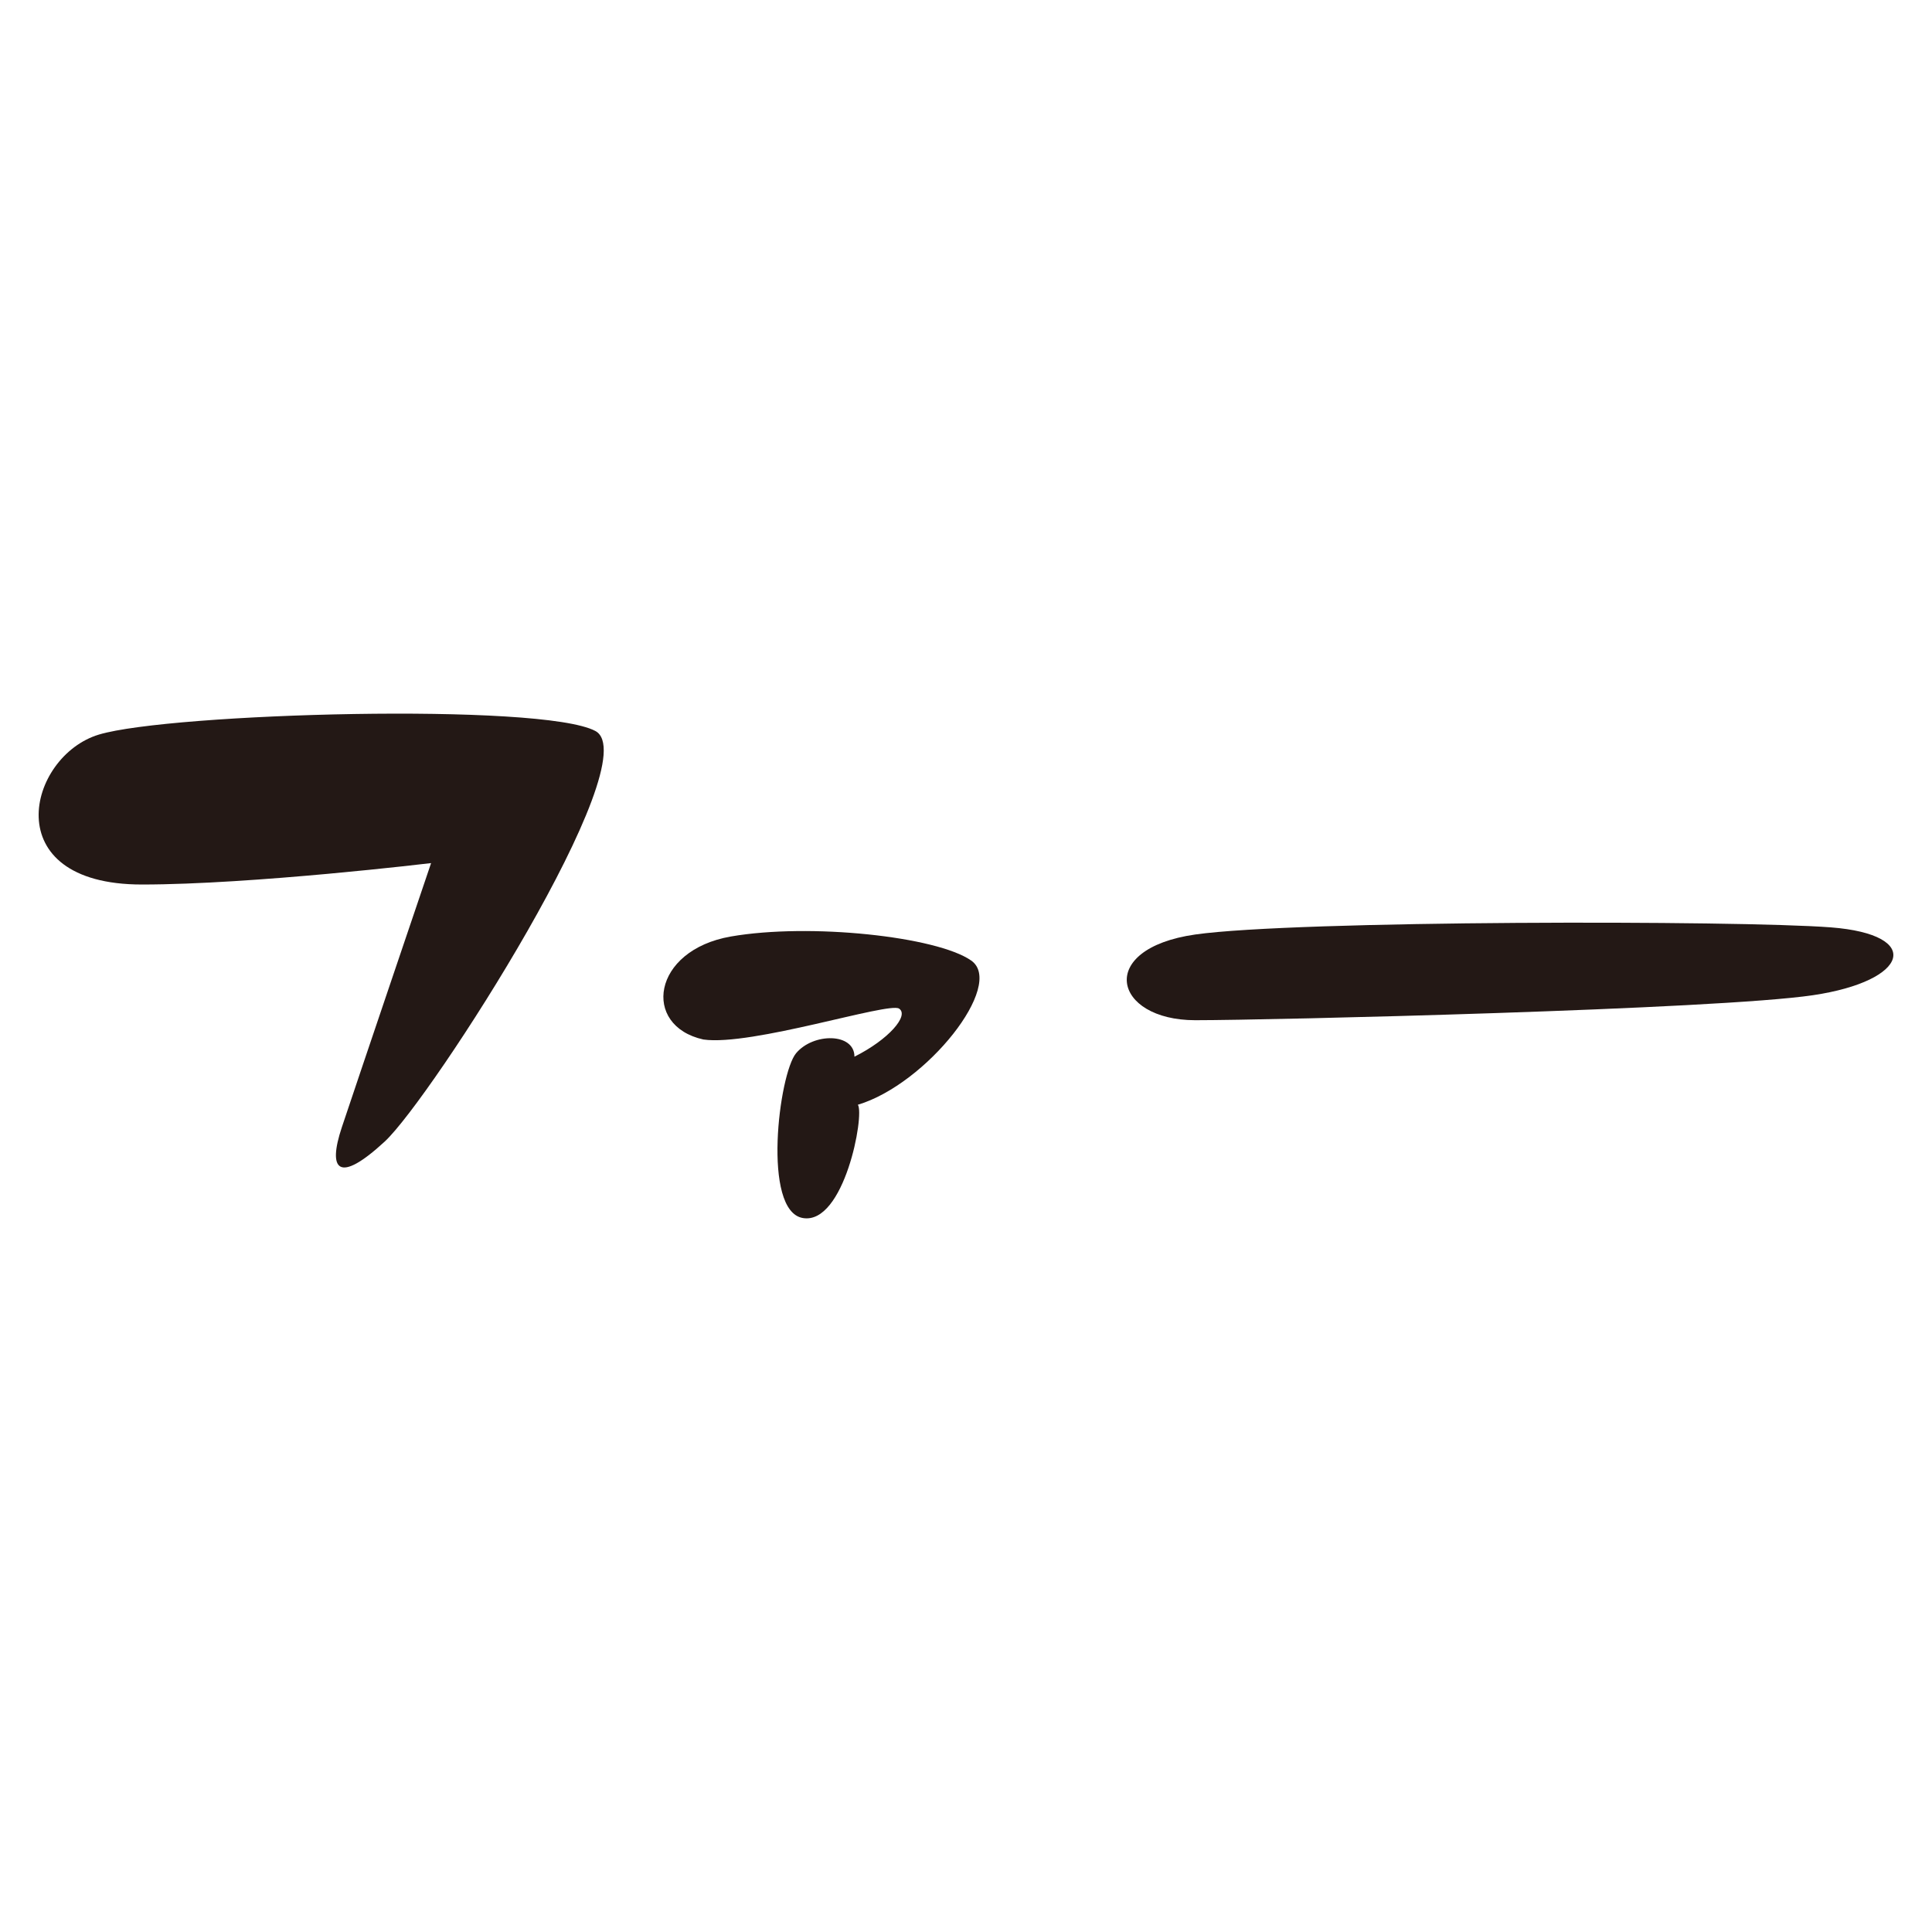<?xml version="1.0" encoding="utf-8"?>
<!-- Generator: Adobe Illustrator 22.1.0, SVG Export Plug-In . SVG Version: 6.00 Build 0)  -->
<svg version="1.1" id="_x30_" xmlns="http://www.w3.org/2000/svg" xmlns:xlink="http://www.w3.org/1999/xlink" x="0px" y="0px"
	 viewBox="0 0 512 512" style="enable-background:new 0 0 512 512;" xml:space="preserve">
<style type="text/css">
	.st0{fill:#231815;}
</style>
<g>
	<path class="st0" d="M186.402,275.48c12.739,1.82,49.135-10.009,51.864-8.189c2.73,1.82-2.73,8.189-11.829,12.739
		c0-6.369-10.919-6.369-15.468-0.91c-4.549,5.46-9.099,41.856,1.82,43.675c10.919,1.82,16.378-27.297,14.558-30.027
		c18.198-5.46,39.126-31.846,30.027-38.216c-9.099-6.369-42.766-10.009-63.693-6.369C172.753,251.822,170.023,271.84,186.402,275.48
		z"/>
	<path class="st0" d="M114.242,228.729c0,0-19.872,58.67-23.657,70.025c-3.785,11.355-0.946,15.14,11.355,3.785
		s70.024-101.252,55.831-108.822c-14.194-7.57-112.607-4.731-131.533,0.946c-18.926,5.677-27.488,39.744,11.355,39.744
		C66.928,234.407,114.242,228.729,114.242,228.729z"/>
	<path class="st0" d="M485.184,245.762c-24.603-1.892-141.942-1.892-168.438,1.892c-26.496,3.785-21.764,22.711,0,22.711
		c19.872,0,138.157-2.839,163.706-6.624C506.001,259.956,509.787,247.655,485.184,245.762z"/>
</g>
</svg>
